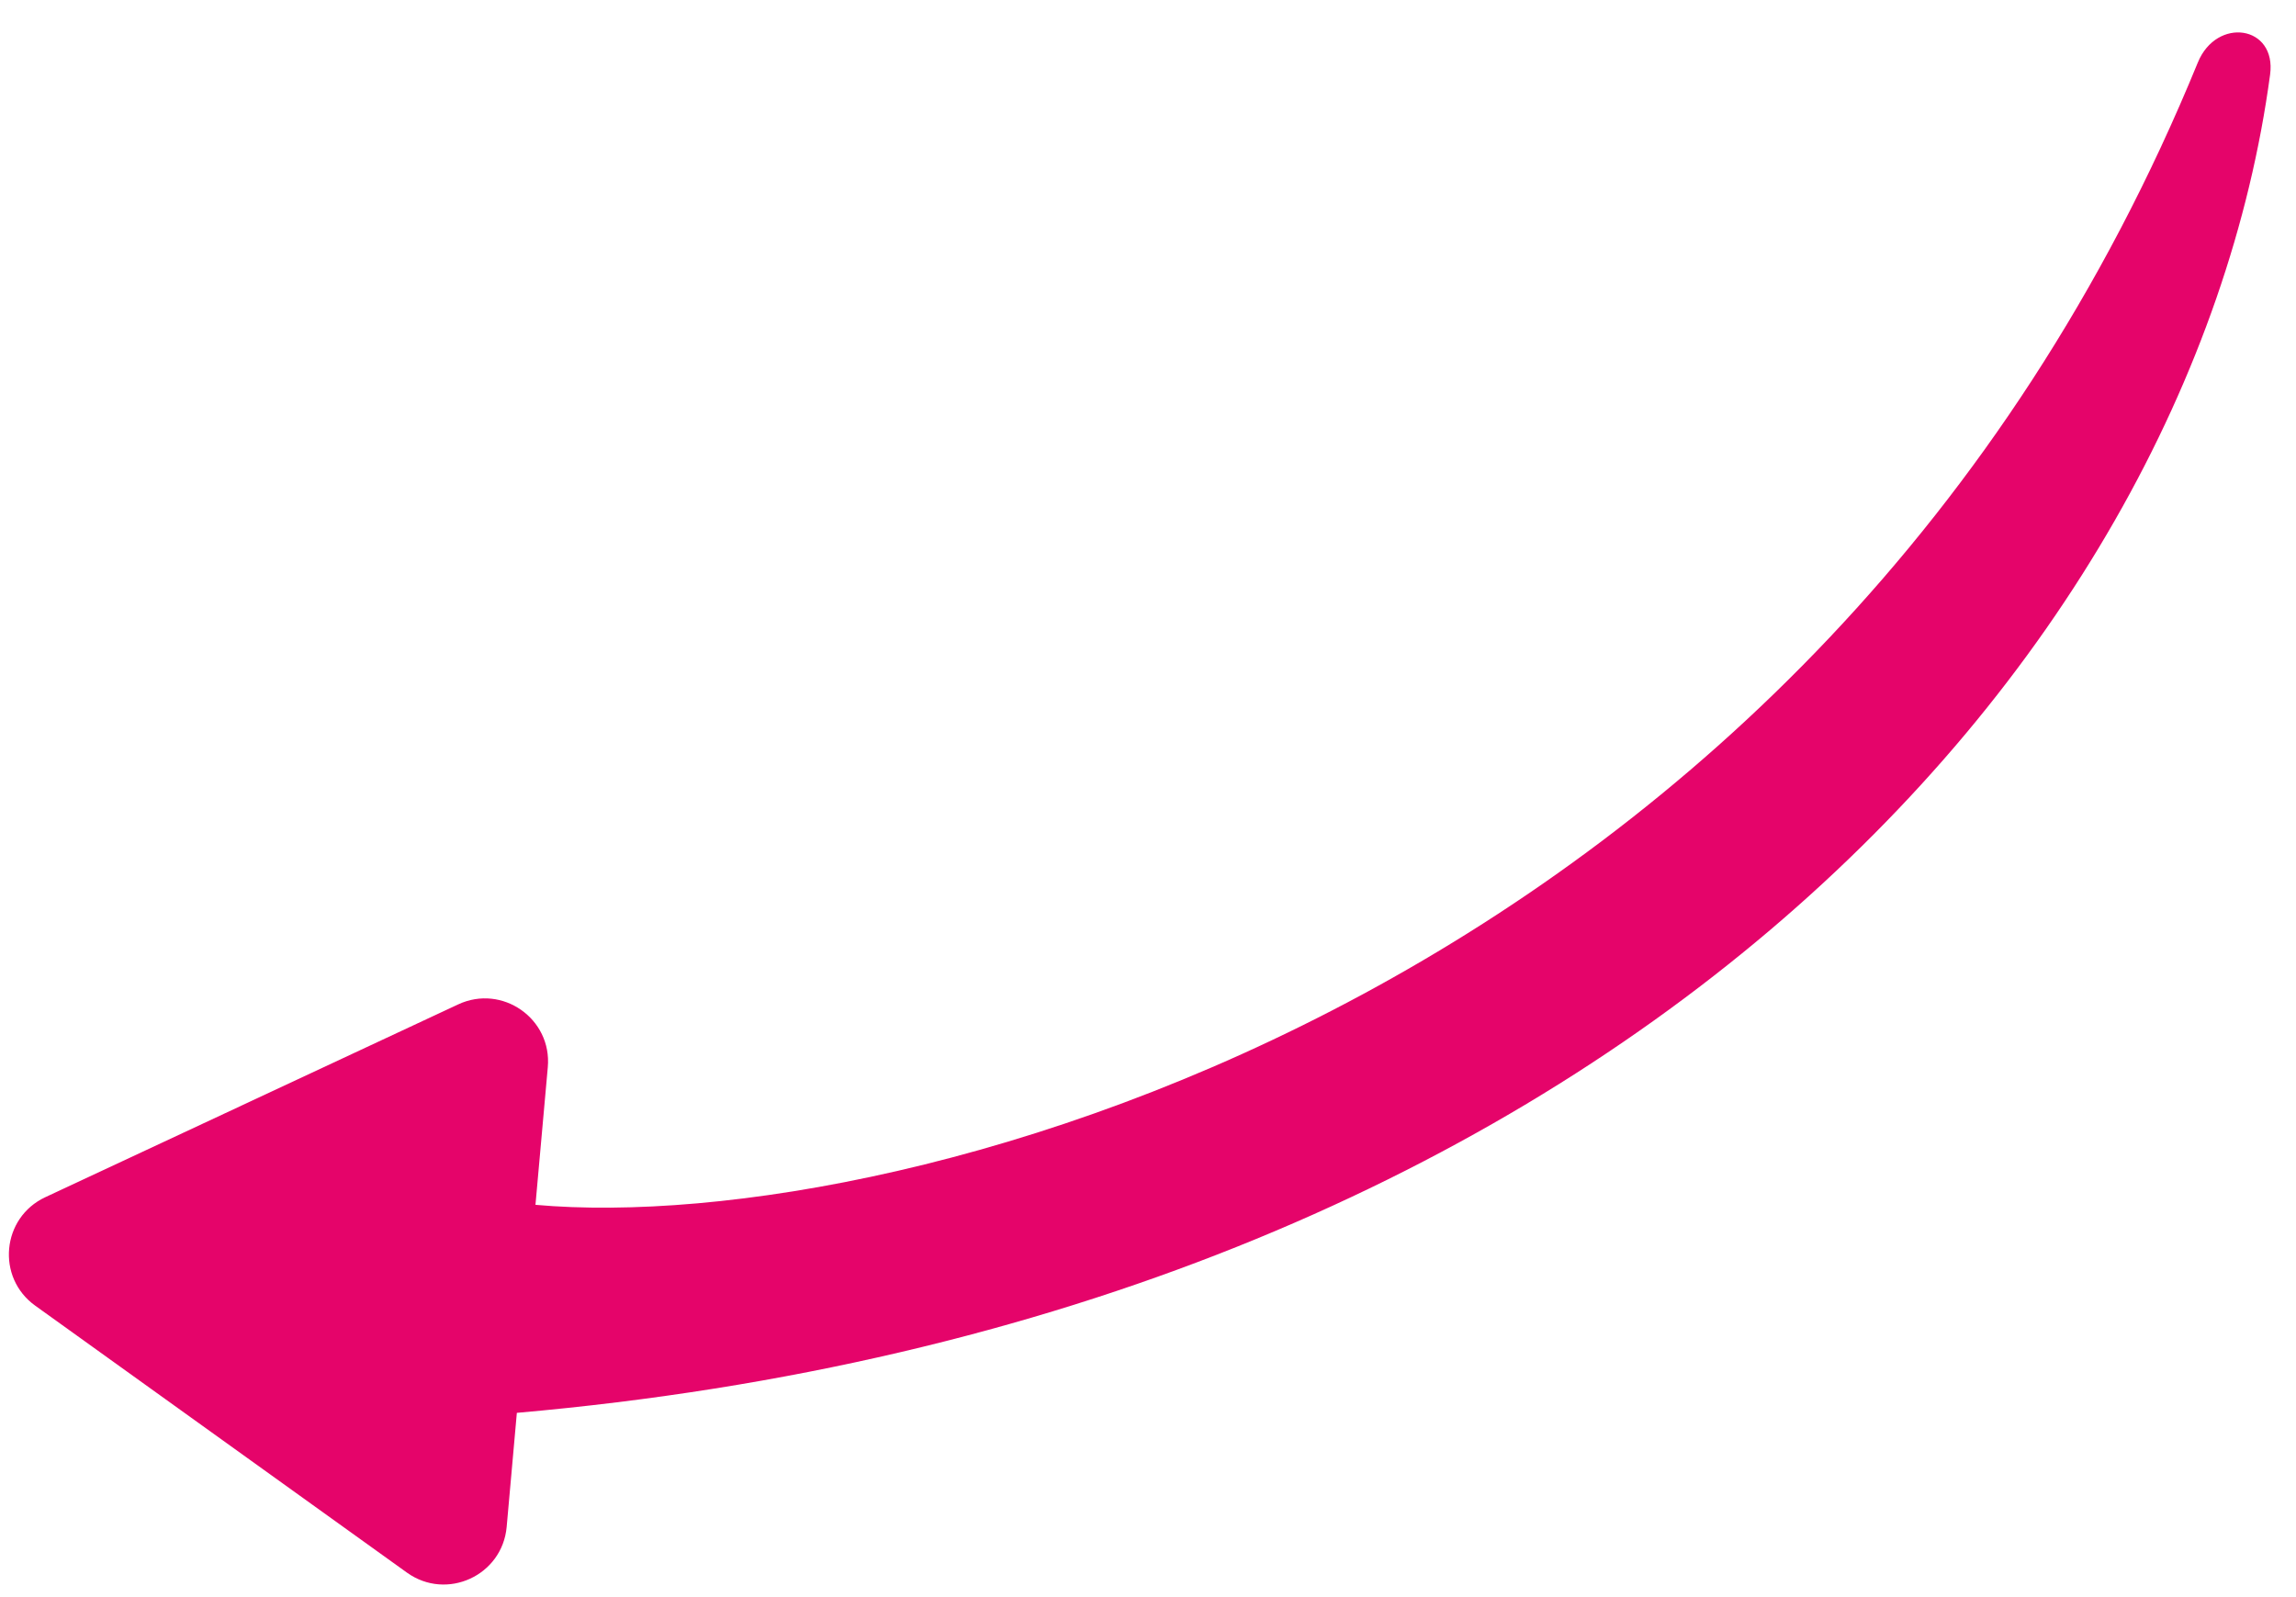 <svg width="46" height="32" viewBox="0 0 46 32" fill="none" xmlns="http://www.w3.org/2000/svg">
<path fill-rule="evenodd" clip-rule="evenodd" d="M10.728 24.14L10.975 21.383C11.062 20.412 10.063 19.712 9.18 20.124L0.908 23.987C0.032 24.396 -0.08 25.596 0.705 26.16L8.153 31.509C8.949 32.08 10.063 31.569 10.151 30.594L10.355 28.308C32.06 26.398 43.883 13.372 45.481 1.495C45.614 0.508 44.41 0.331 44.033 1.253C36.413 19.866 18.122 24.803 10.728 24.14Z" fill="#E5046A"/>
</svg>
